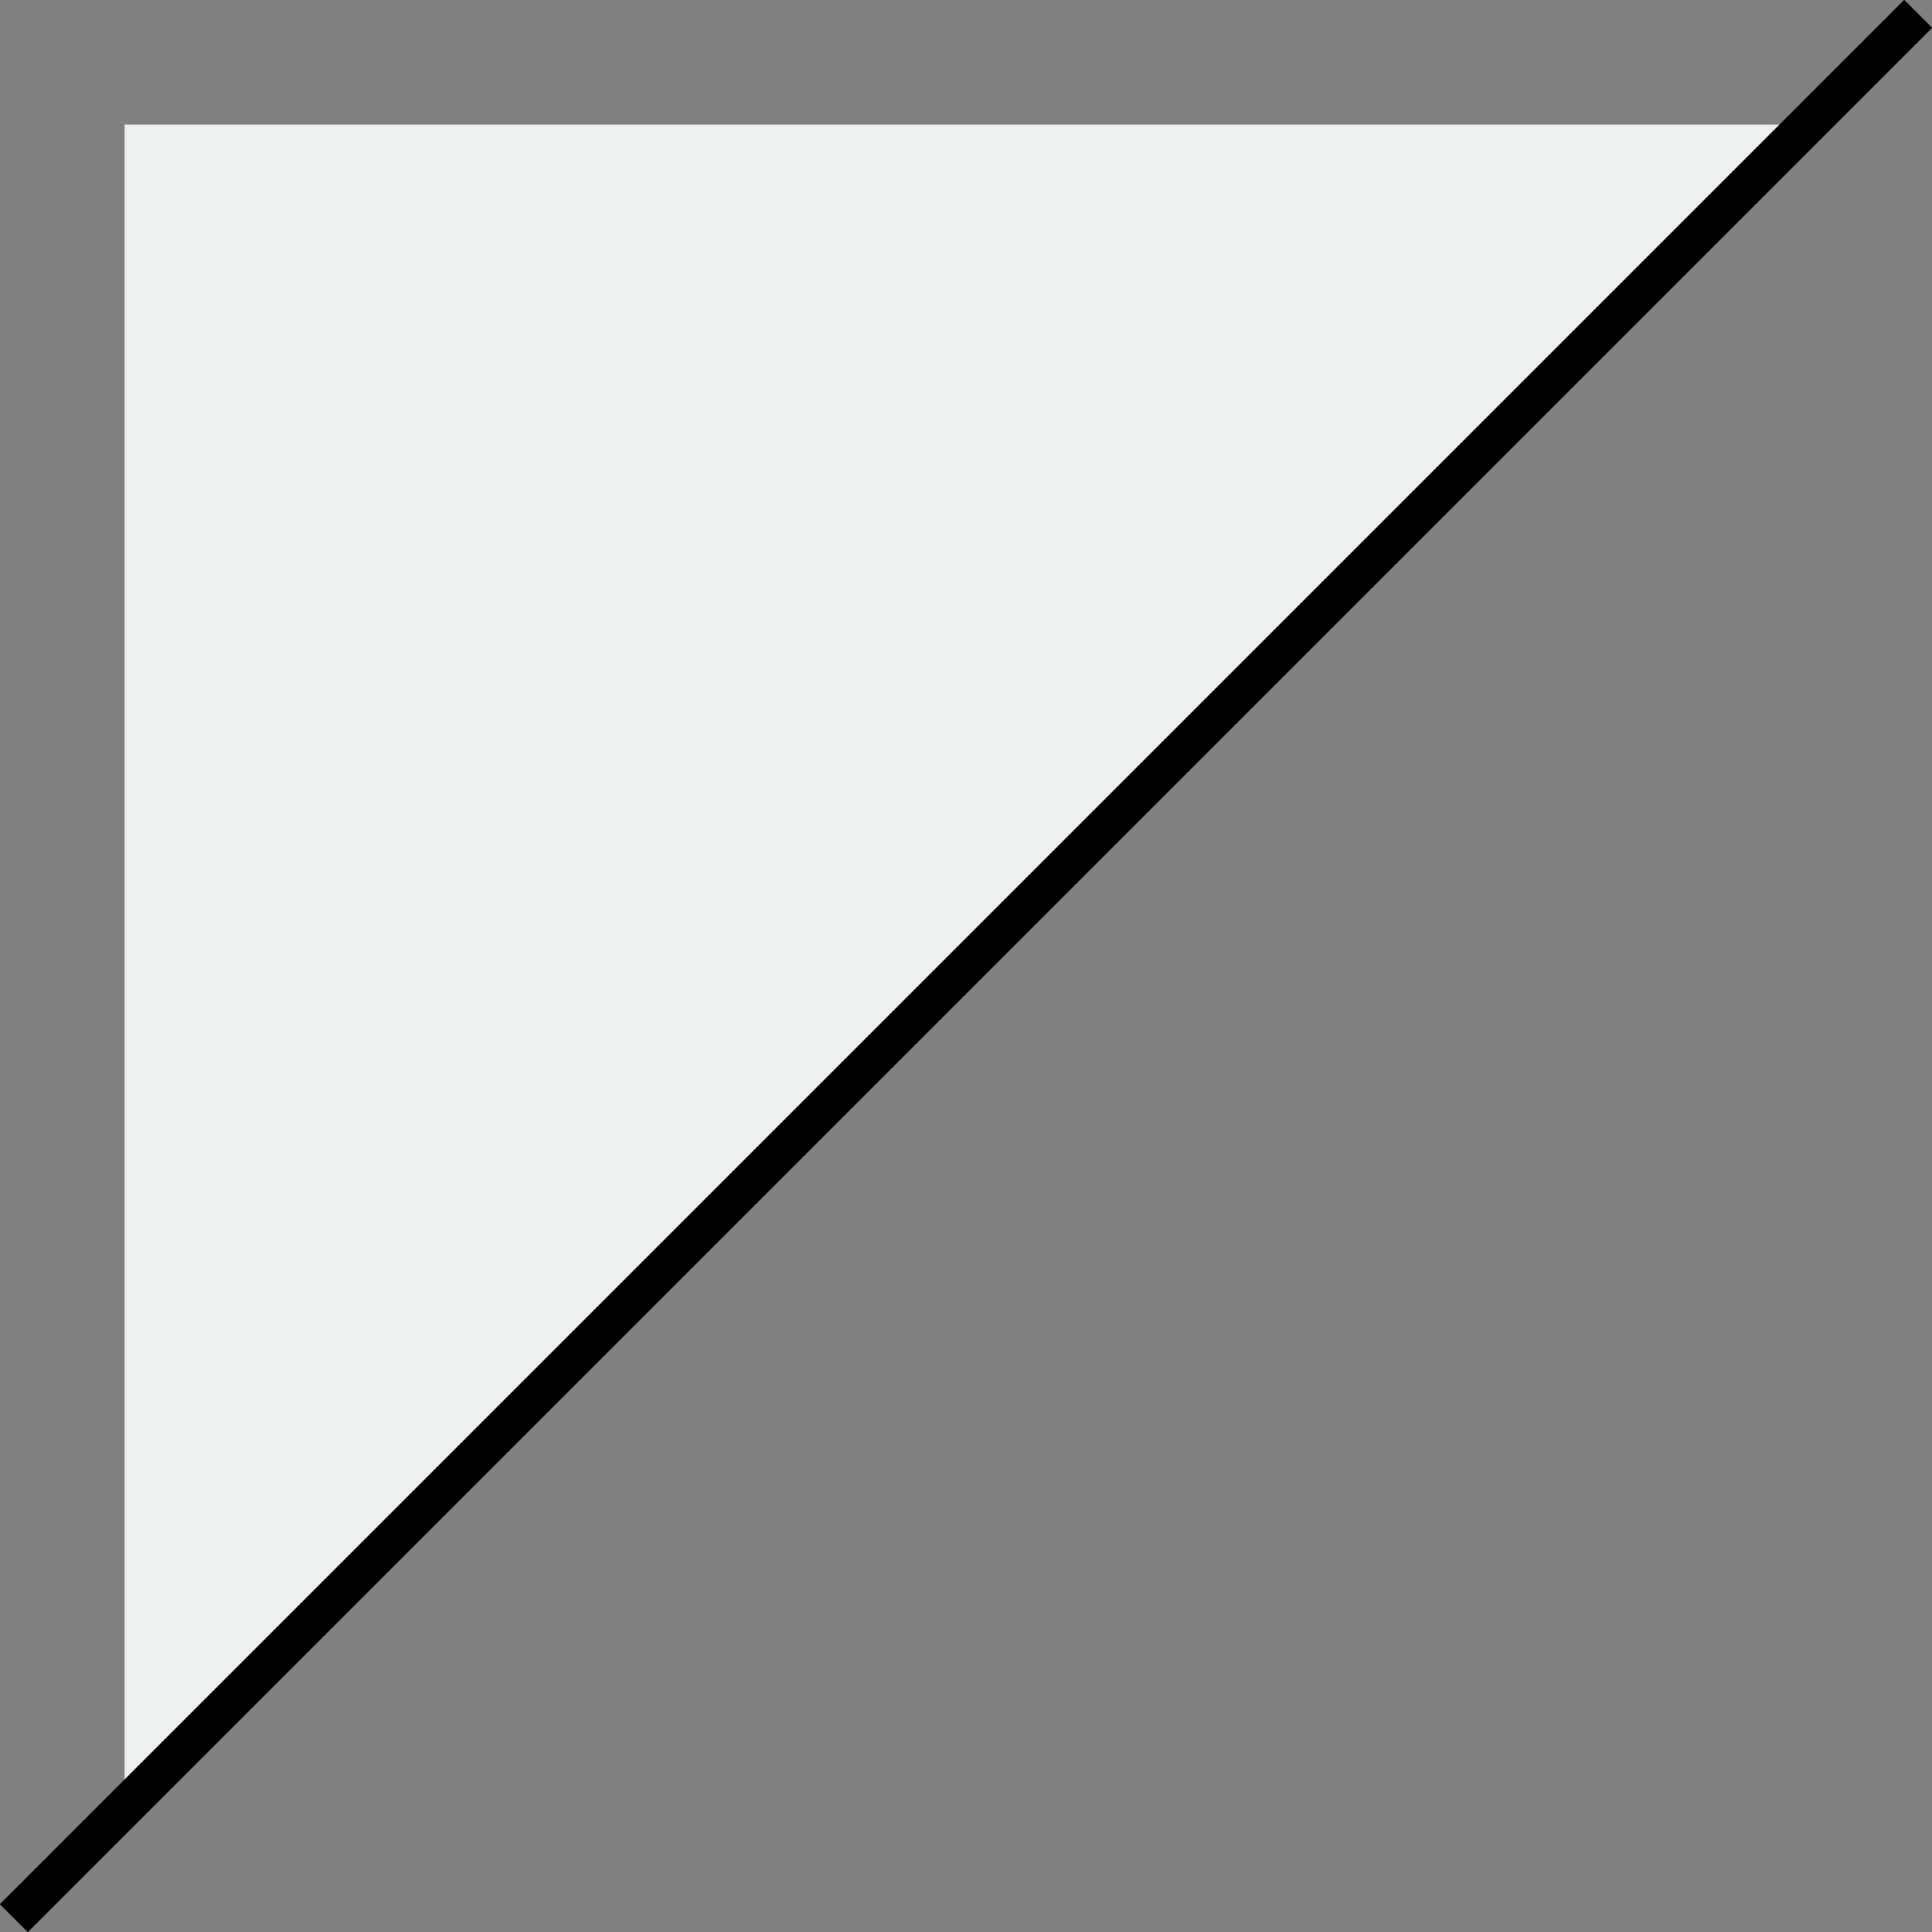   <svg xmlns="http://www.w3.org/2000/svg" x="0px" y="0px" viewBox="0 0 97.7 97.7" style="vertical-align: middle; max-width: 100%; width: 100%;" width="100%">
   <rect x="0" y="0" width="97.7" height="97.7" fill="#808080" stroke="none"/>
   <g>
    <polygon points="6.3,6.3 91.3,6.3 6.3,91.3" fill="rgb(239,241,240)">
    </polygon>
    <line x1="0.7" y1="97" x2="97" y2="0.7" fill="none" stroke="#000000" stroke-width="2" stroke-miterlimit="10">
    </line>
   </g>
  </svg>
